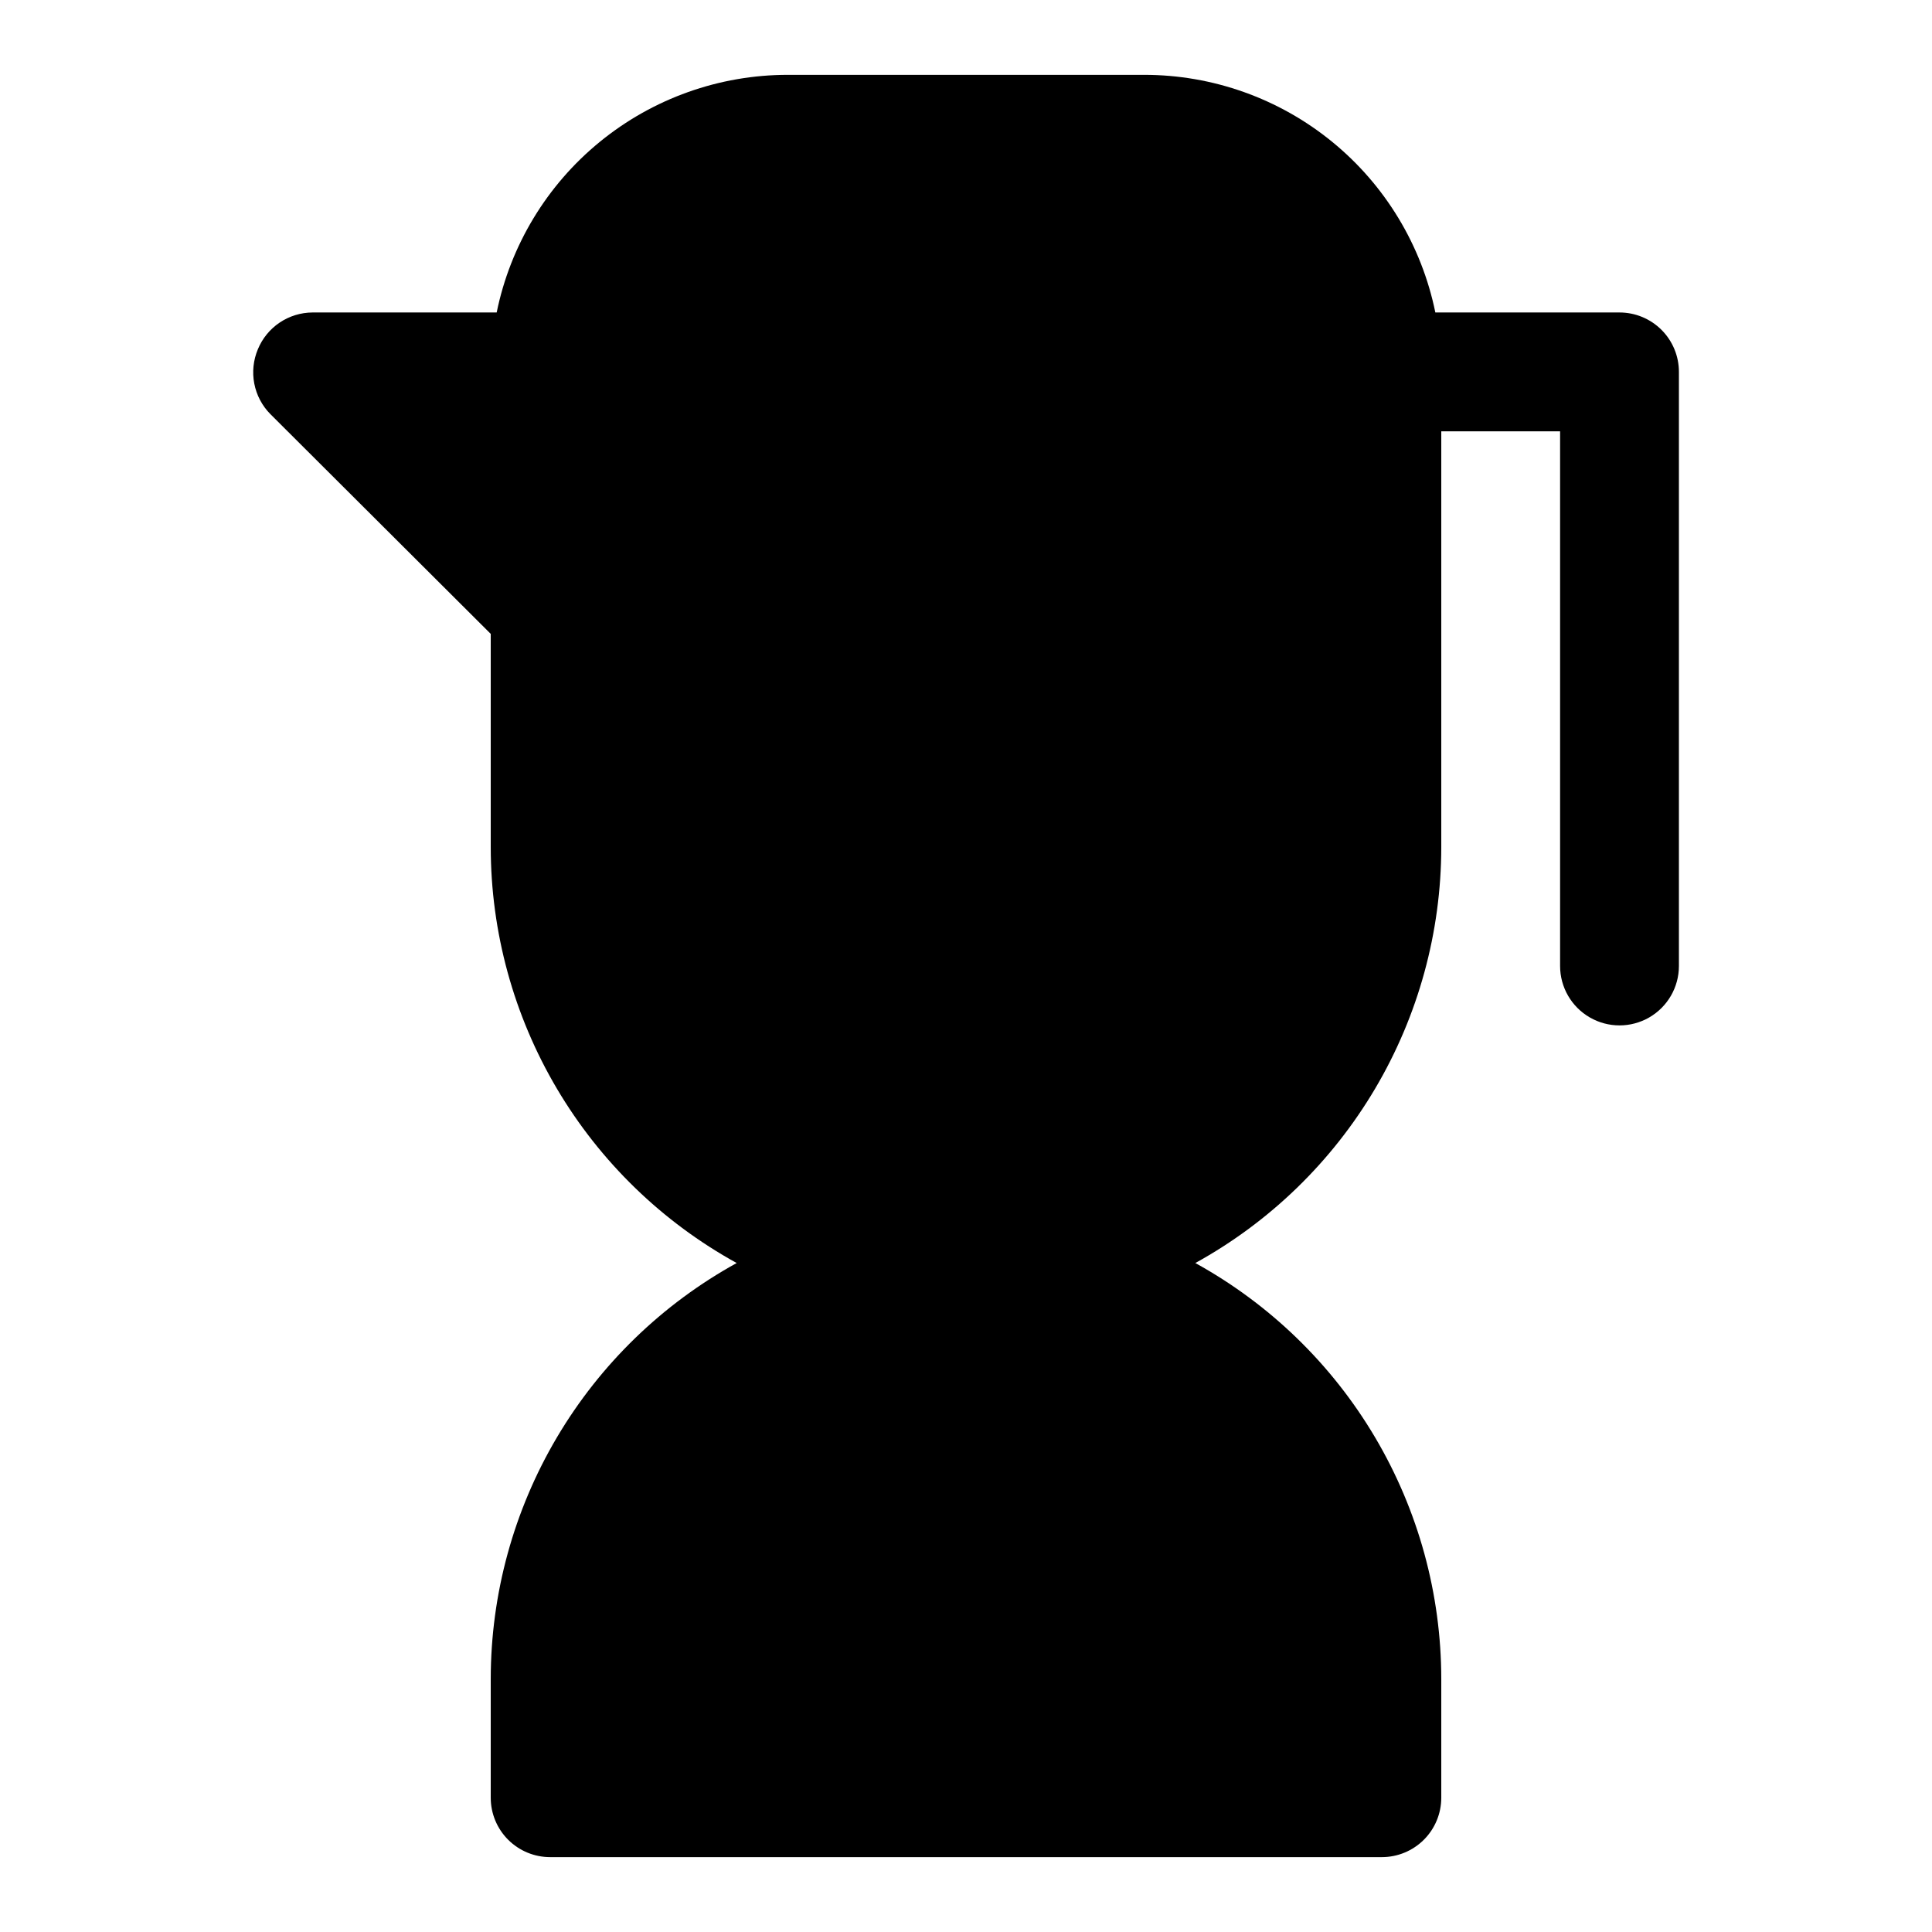 <?xml version="1.0" encoding="UTF-8"?>
<!-- Uploaded to: ICON Repo, www.svgrepo.com, Generator: ICON Repo Mixer Tools -->
<svg fill="#000000" width="800px" height="800px" version="1.1" viewBox="144 144 512 512" xmlns="http://www.w3.org/2000/svg">
 <path d="m588.93 242.56v157.44c0 5.625-3 10.82-7.871 13.633-4.871 2.812-10.871 2.812-15.742 0s-7.875-8.008-7.875-13.633v-141.7h-31.488v110.21c-0.02 22.52-6.074 44.621-17.539 64.004s-27.914 35.336-47.641 46.203c19.727 10.867 36.176 26.82 47.641 46.203s17.52 41.484 17.539 64.004v31.488c0 4.176-1.656 8.18-4.609 11.133s-6.957 4.613-11.133 4.613h-220.42c-4.176 0-8.18-1.66-11.133-4.613s-4.609-6.957-4.609-11.133v-31.488c0.02-22.52 6.078-44.621 17.539-64.004 11.465-19.383 27.914-35.336 47.641-46.203-19.727-10.867-36.176-26.82-47.641-46.203-11.461-19.383-17.52-41.484-17.539-64.004v-56.523l-58.41-58.254c-2.188-2.211-3.664-5.023-4.254-8.078-0.59-3.055-0.258-6.215 0.945-9.082 1.184-2.875 3.188-5.336 5.766-7.074 2.578-1.734 5.613-2.672 8.719-2.688h48.809c3.629-17.777 13.289-33.762 27.348-45.234 14.059-11.477 31.648-17.742 49.797-17.742h94.465c18.148 0 35.738 6.266 49.797 17.742 14.059 11.473 23.719 27.457 27.348 45.234h48.809c4.176 0 8.18 1.66 11.133 4.613s4.609 6.957 4.609 11.133z"/>
</svg>